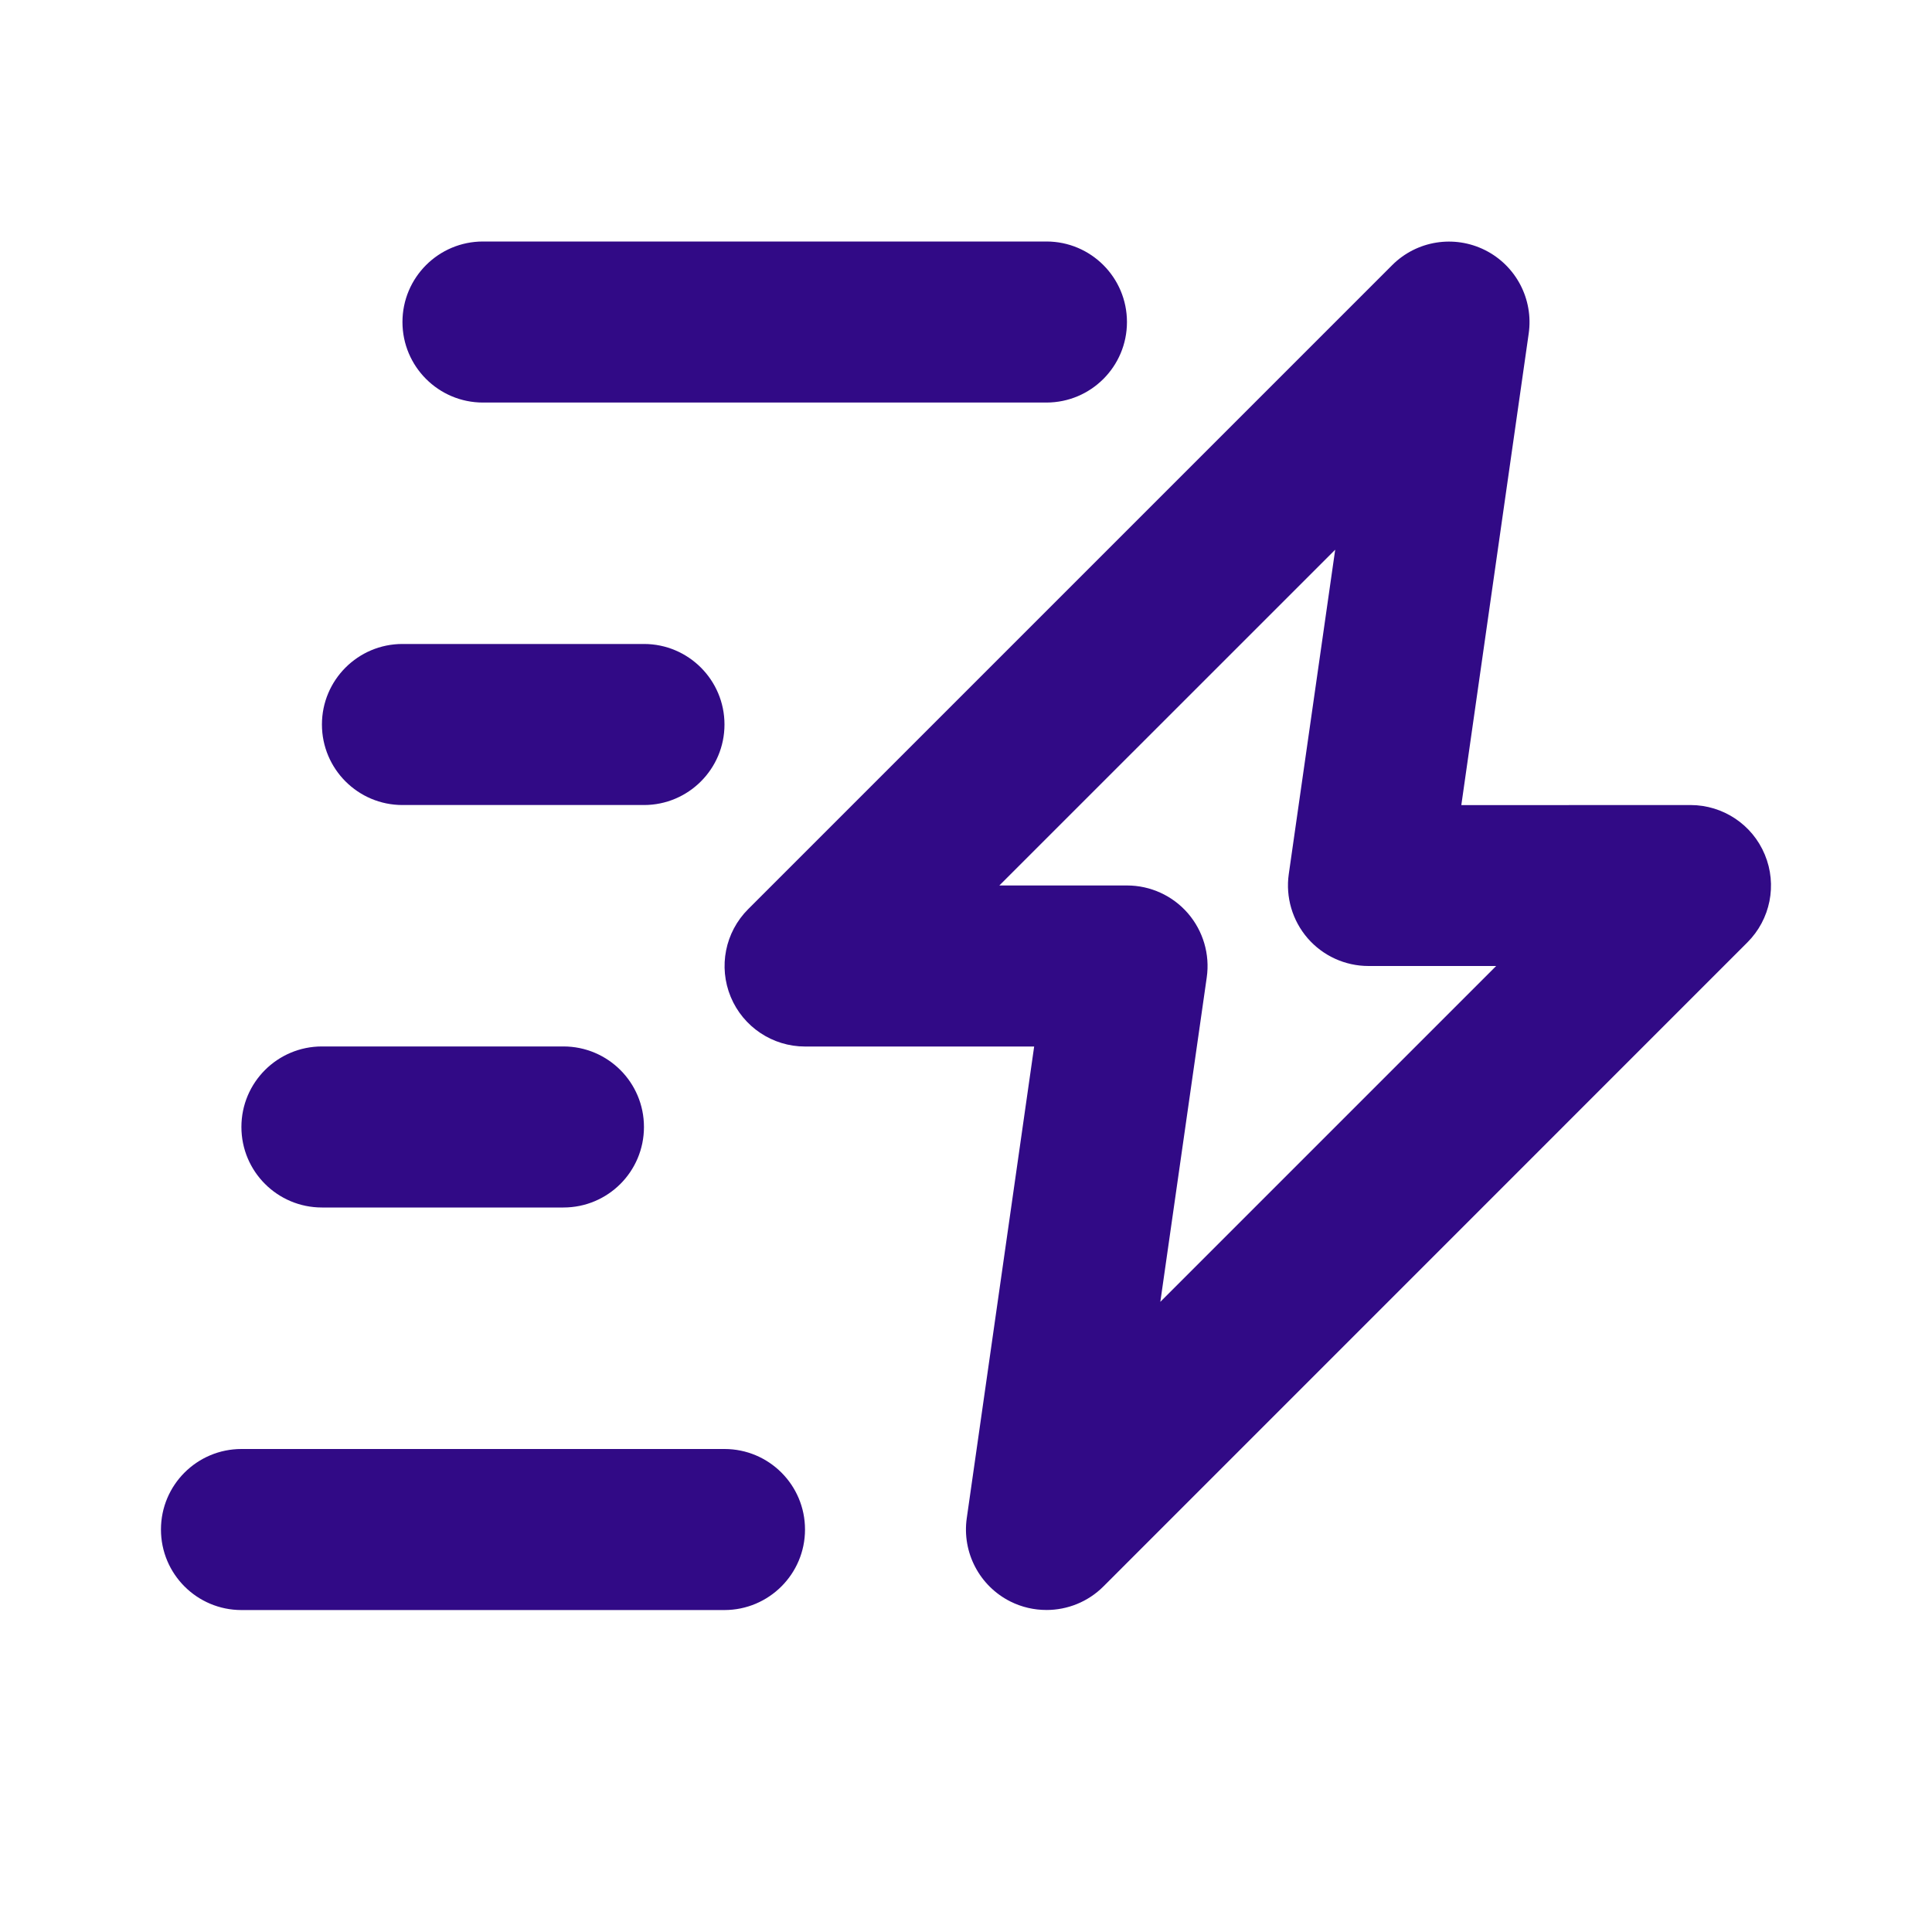 <?xml version="1.0" encoding="UTF-8"?>
<svg width="512pt" height="512pt" version="1.1" viewBox="0 0 512 512" xmlns="http://www.w3.org/2000/svg">
 <path d="m277.32 426.66c-3.238 0-6.5-0.719-9.539-2.238-8.199-4.102-12.879-13-11.578-22.102l17.859-124.98h-60.719c-8.621 0-16.398-5.199-19.699-13.16-3.301-7.981-1.48-17.141 4.621-23.238l170.66-170.66c6.5-6.519 16.418-8.102 24.621-4 8.199 4.102 12.879 13 11.578 22.102l-17.859 124.98 60.738-0.02c8.621 0 16.418 5.199 19.699 13.16 3.32 7.981 1.48 17.141-4.621 23.238l-170.66 170.68c-4.102 4.102-9.559 6.242-15.102 6.242zm-12.48-192h33.84c6.18 0 12.059 2.68 16.121 7.359 4.039 4.68 5.879 10.879 5 17l-12.301 85.98 89-89h-33.84c-6.18 0-12.059-2.68-16.121-7.359-4.039-4.68-5.879-10.879-5-17l12.301-85.961zm-51.504 170.68c0-11.801-9.559-21.34-21.34-21.34h-128c-11.781 0-21.34 9.539-21.34 21.34 0 11.801 9.559 21.34 21.34 21.34h128c11.781-0.02 21.34-9.559 21.34-21.34zm-42.68-106.68c0-11.801-9.559-21.34-21.34-21.34h-64c-11.781 0-21.34 9.539-21.34 21.34 0 11.801 9.559 21.34 21.34 21.34h64c11.801 0 21.34-9.539 21.34-21.34zm128-213.32c0-11.781-9.539-21.34-21.34-21.34h-149.32c-11.781 0-21.34 9.559-21.34 21.34s9.559 21.34 21.34 21.34h149.34c11.781-0.02 21.32-9.559 21.32-21.34zm-106.66 106.66c0-11.781-9.559-21.34-21.34-21.34h-64c-11.781 0-21.34 9.559-21.34 21.34s9.559 21.34 21.34 21.34h64c11.781 0 21.34-9.559 21.34-21.34z" fill="#310a86"/>
</svg>

